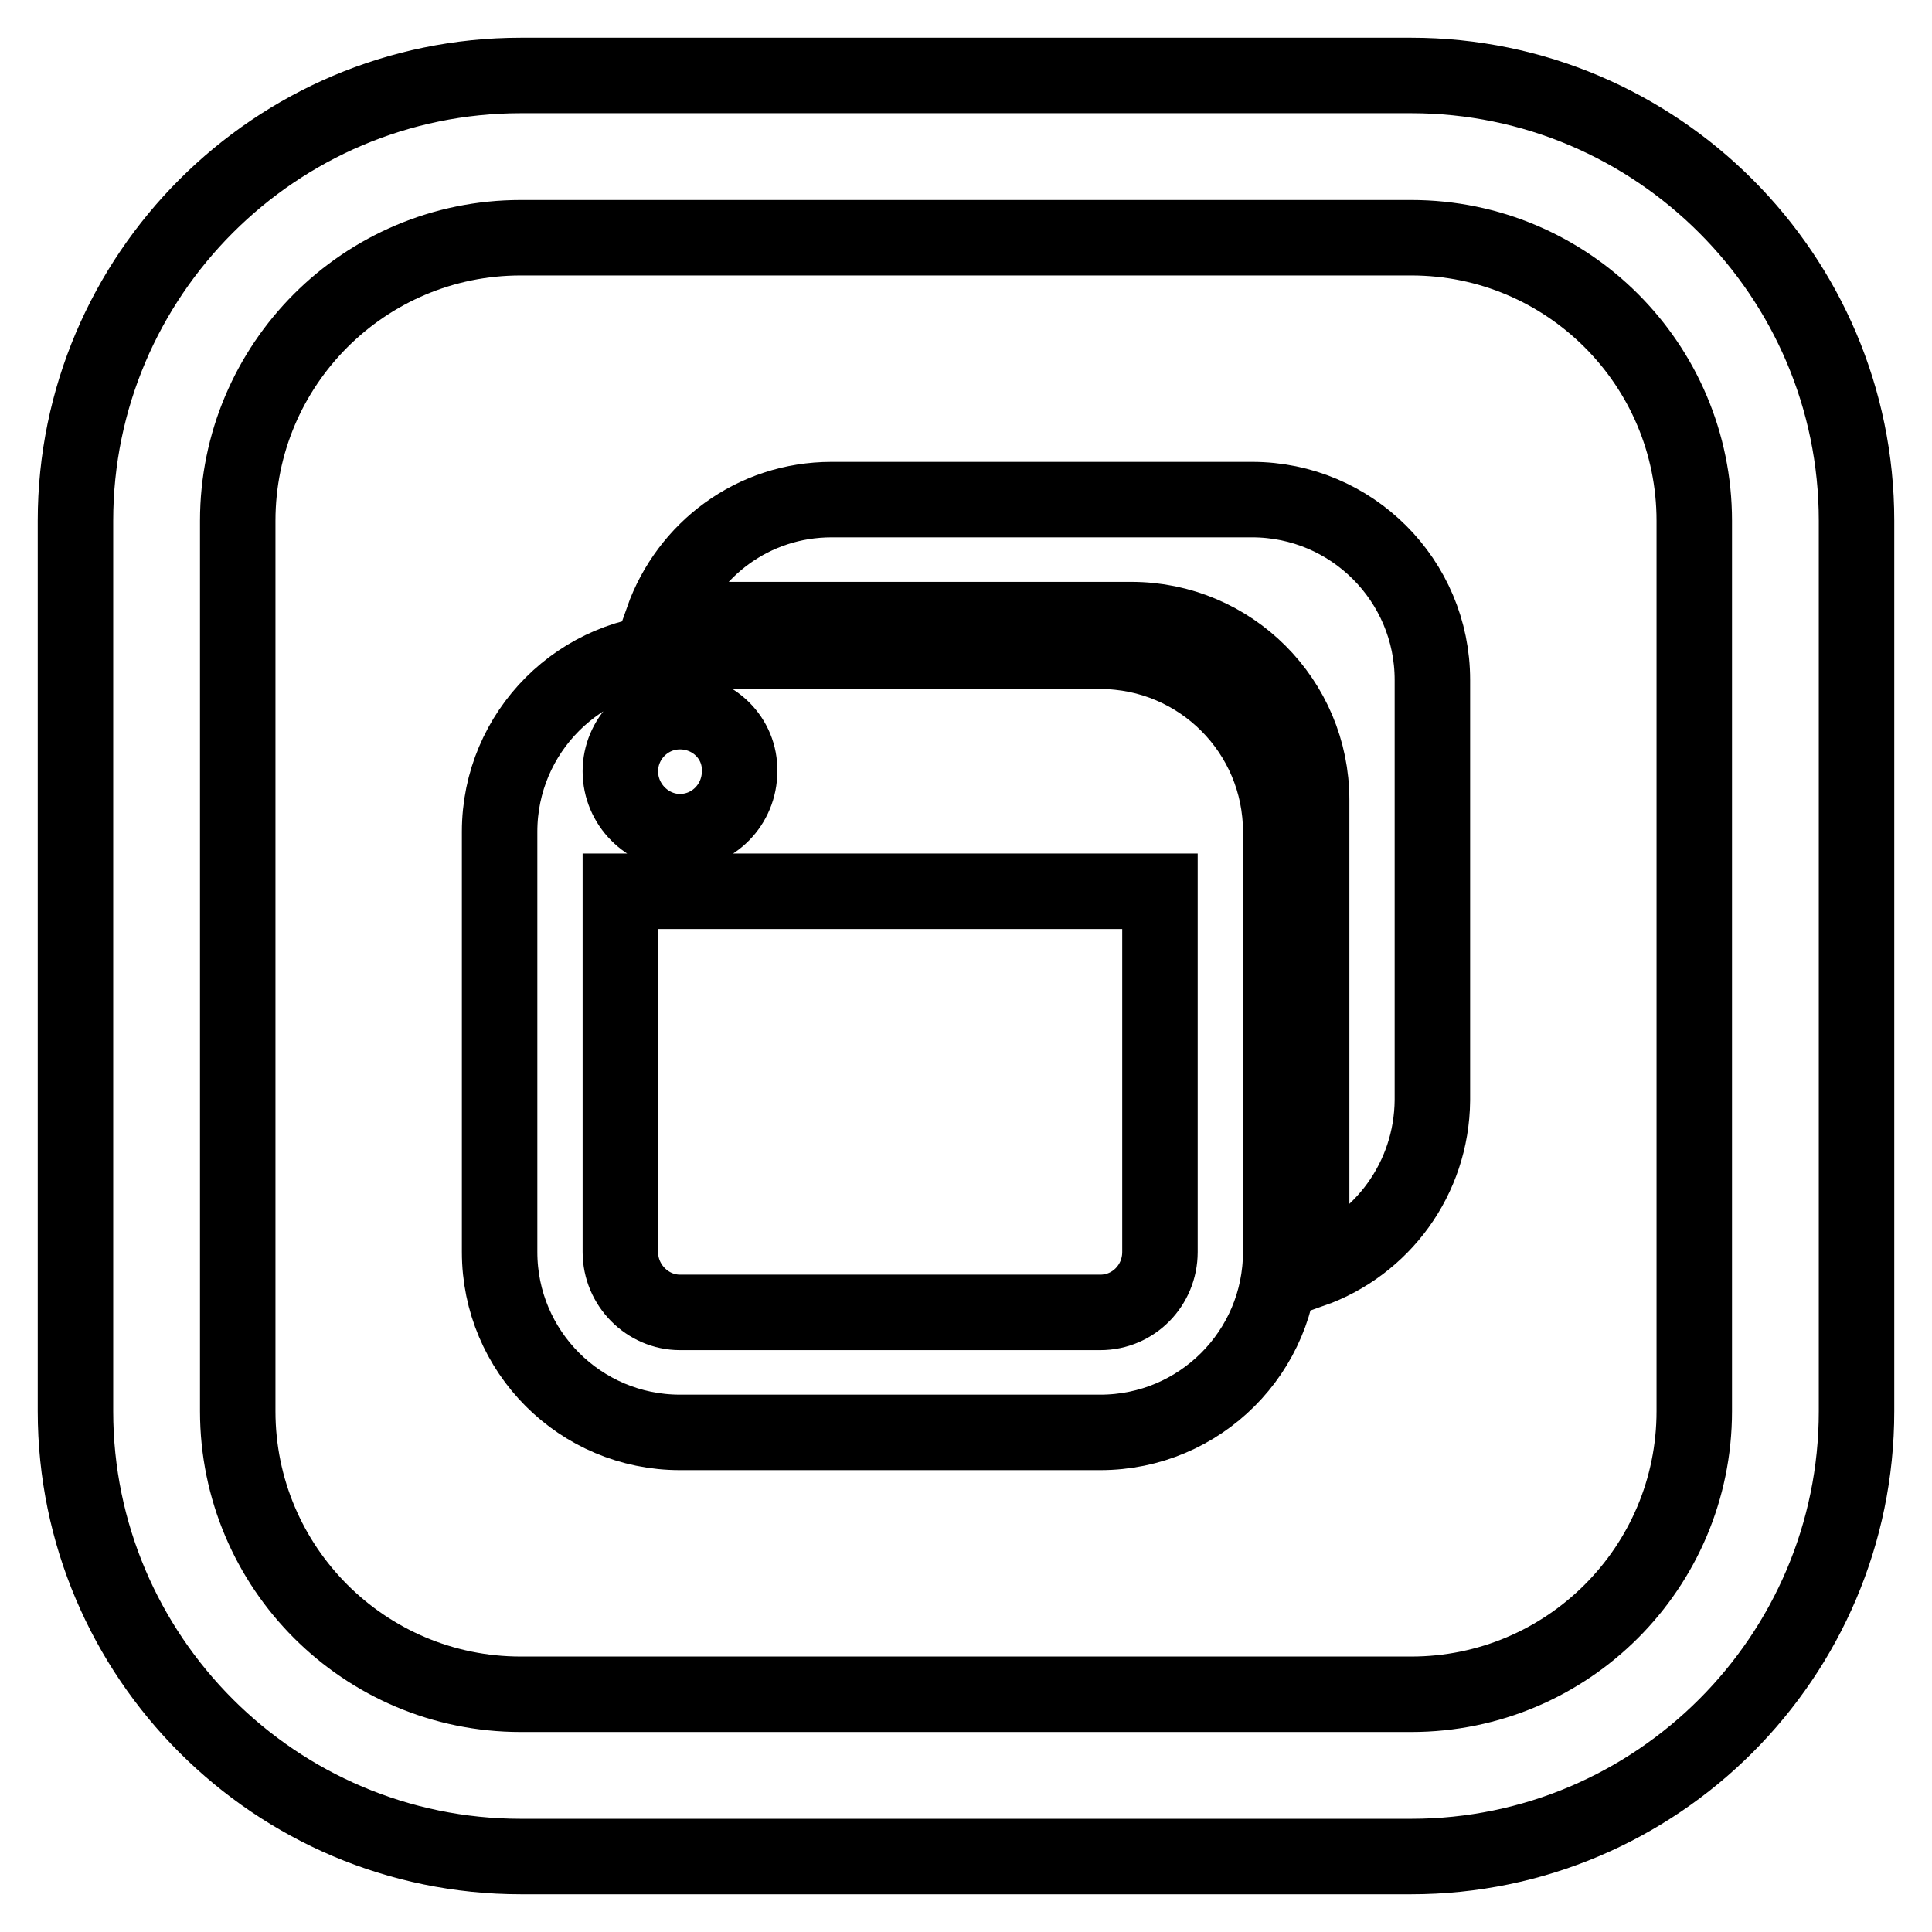 <?xml version="1.0" encoding="utf-8"?>
<!-- Svg Vector Icons : http://www.onlinewebfonts.com/icon -->
<!DOCTYPE svg PUBLIC "-//W3C//DTD SVG 1.1//EN" "http://www.w3.org/Graphics/SVG/1.1/DTD/svg11.dtd">
<svg version="1.1" xmlns="http://www.w3.org/2000/svg" xmlns:xlink="http://www.w3.org/1999/xlink" x="0px" y="0px" viewBox="0 0 256 256" enable-background="new 0 0 256 256" xml:space="preserve">
<g> <path stroke-width="10" fill-opacity="0" stroke="#000000"  d="M187,246H69c-32.5,0-59-26.5-59-59V69c0-32.5,26.5-59,59-59h118c32.5,0,59,26.5,59,59v118 C246,219.5,219.5,246,187,246z M69,31.5c-20.7,0-37.5,16.8-37.5,37.5v118c0,20.7,16.8,37.5,37.5,37.5h118 c20.7,0,37.5-16.8,37.5-37.5V69c0-20.7-16.8-37.5-37.5-37.5H69z M173.8,168.3V106c0-13.2-10.7-23.9-23.9-23.9H87.8 c3.3-9.3,12-15.9,22.4-15.9h55.7c13.2,0,23.9,10.7,23.9,23.9v55.7C189.7,156.2,183.1,165,173.8,168.3L173.8,168.3z M169.7,110.2 v55.7c0,13.2-10.7,23.9-23.9,23.9H90.1c-13.2,0-23.9-10.7-23.9-23.9v-55.7c0-13.2,10.7-23.9,23.9-23.9h55.7 C159,86.3,169.7,97,169.7,110.2z M82.2,165.9c0,4.4,3.6,8,7.9,8h55.7c4.4,0,7.9-3.6,7.9-8v-47.8H82.2V165.9z M90.1,94.3 c-4.4,0-7.9,3.6-7.9,7.9c0,4.4,3.6,8,7.9,8c4.4,0,7.9-3.6,7.9-8C98.1,97.8,94.5,94.3,90.1,94.3z"/></g>
</svg>